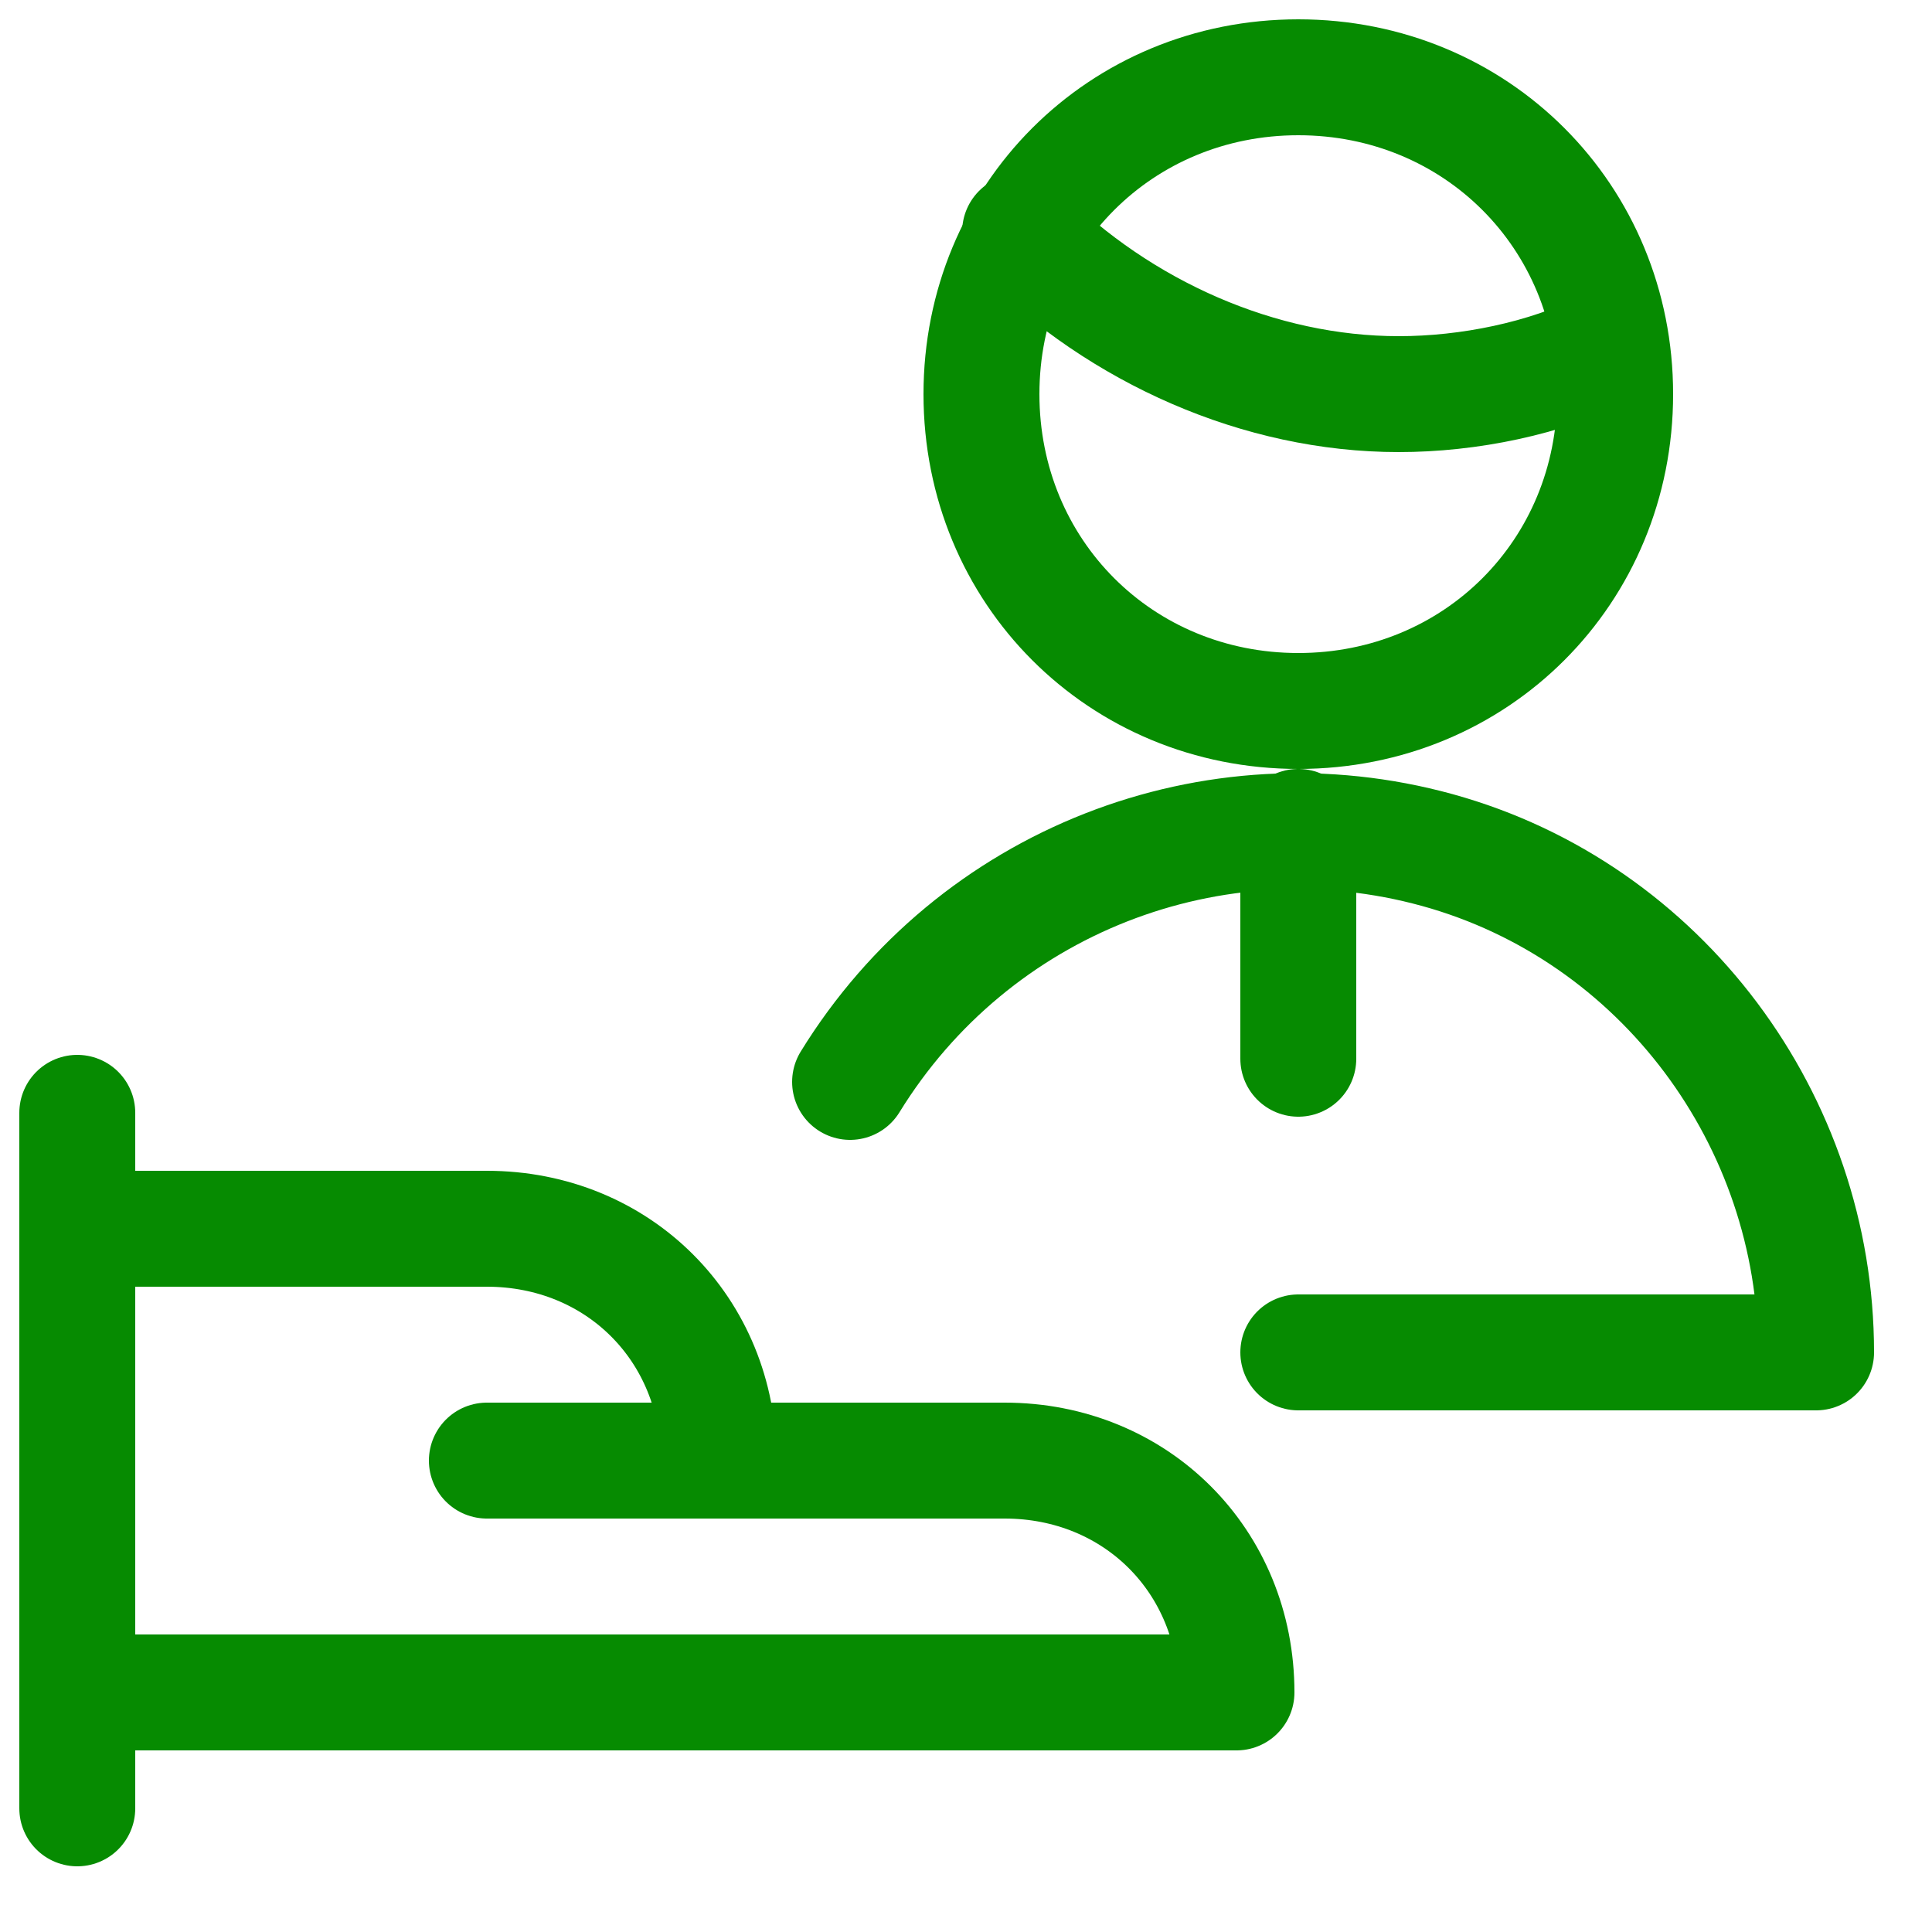 <?xml version="1.0" encoding="UTF-8"?> <svg xmlns="http://www.w3.org/2000/svg" viewBox="0 0 25 25" fill="none"><path d="M1 14.4V23.4" stroke="#068B01" stroke-width="1.5" stroke-linecap="round" stroke-linejoin="round"></path><path d="M1 21.9H16C16 20.2 14.7 18.9 13 18.9H9.3C9.3 17.2 8 15.9 6.3 15.9H1" stroke="#068B01" stroke-width="1.5" stroke-linecap="round" stroke-linejoin="round"></path><path d="M6.3 18.9H9.3" stroke="#068B01" stroke-width="1.5" stroke-linecap="round" stroke-linejoin="round"></path><path d="M11 14C12.6 11.4 15.7 10.2 18.6 11C21.5 11.8 23.5 14.5 23.5 17.5H16.8" stroke="#068B01" stroke-width="1.5" stroke-linecap="round" stroke-linejoin="round"></path><path d="M13.2 3C14.5 4.3 16.3 5.1 18.1 5.1C19 5.1 20 4.9 20.8 4.5" stroke="#068B01" stroke-width="1.5" stroke-linecap="round" stroke-linejoin="round"></path><path d="M16.8 9.2C19.1 9.2 20.9 7.4 20.9 5.1C20.9 2.8 19.1 1 16.8 1C14.5 1 12.7 2.8 12.7 5.1C12.7 7.4 14.5 9.2 16.8 9.2Z" stroke="#068B01" stroke-width="1.5" stroke-linecap="round" stroke-linejoin="round"></path><path d="M16.8 10.7V13.7" stroke="#068B01" stroke-width="1.5" stroke-linecap="round" stroke-linejoin="round"></path></svg> 